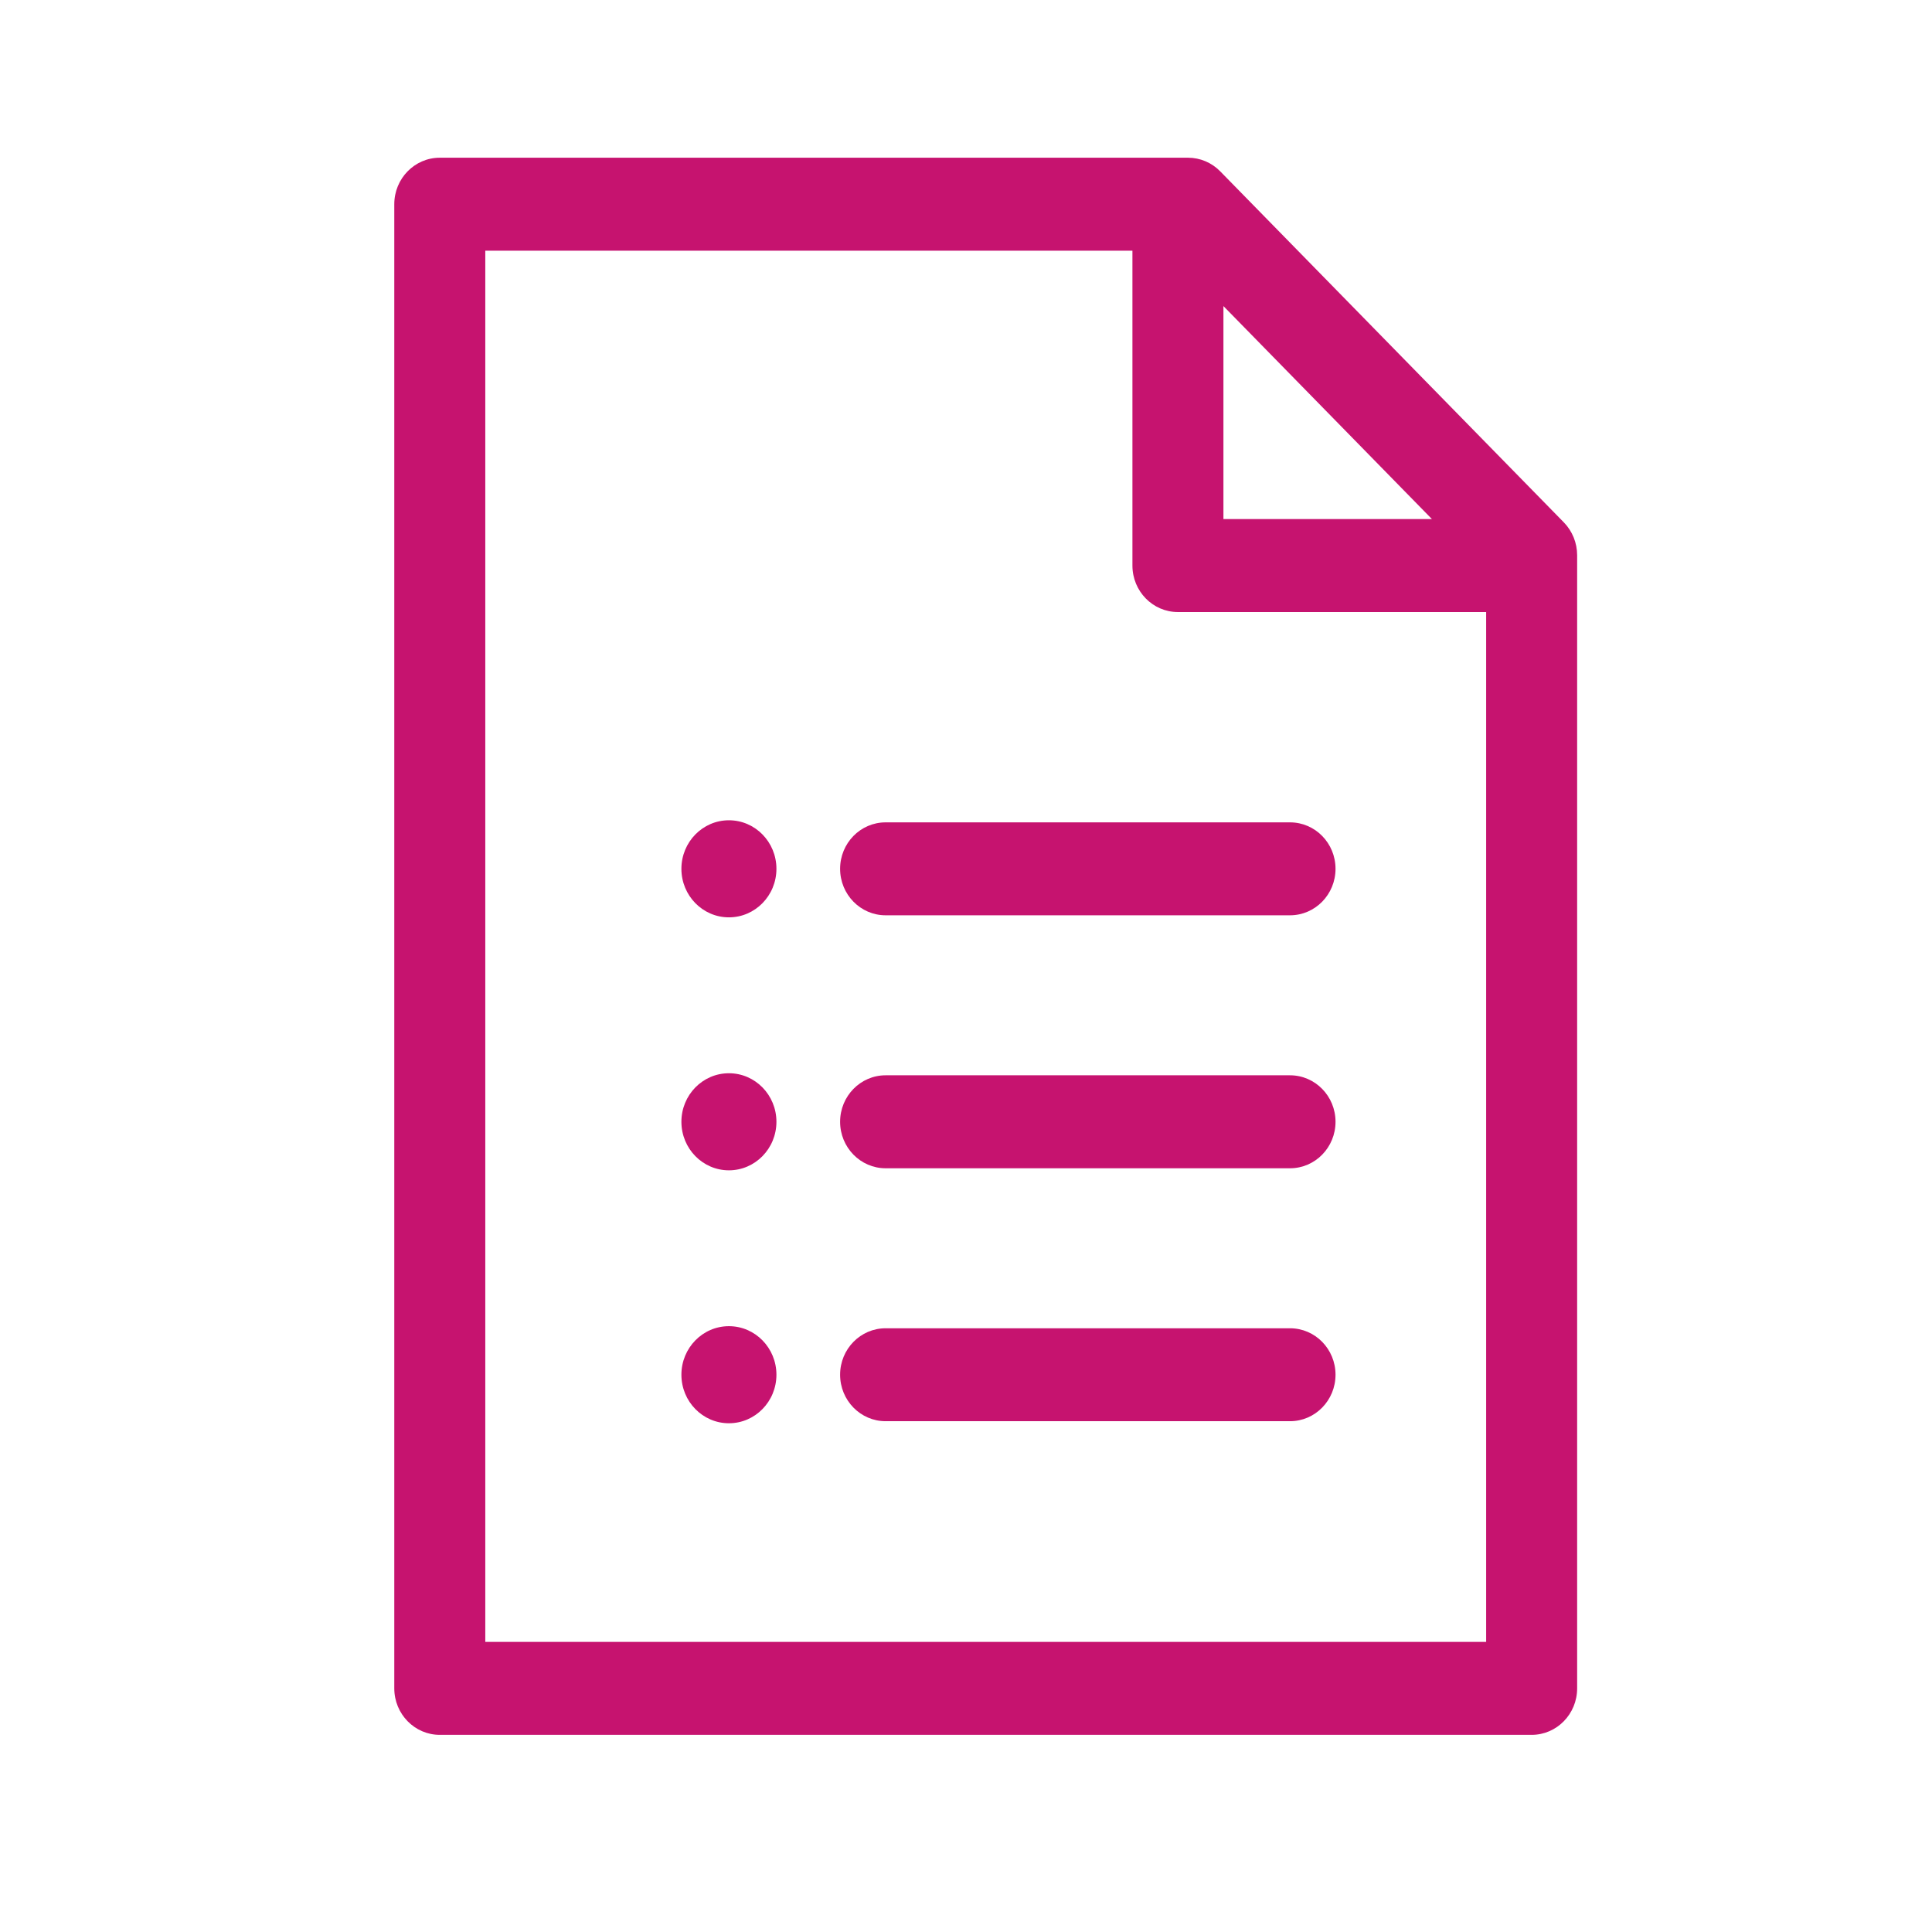 <svg xmlns="http://www.w3.org/2000/svg" xmlns:xlink="http://www.w3.org/1999/xlink" width="49px" height="49px" viewBox="0 0 49 49"><title>document-svgrepo-com 2</title><g stroke="none" stroke-width="1" fill="none" fill-rule="evenodd"><g transform="translate(10, 4)" fill="#C6136F" fill-rule="nonzero"><g><path d="M11.307,18.035 C11.307,18.686 11.824,19.214 12.461,19.214 L22.718,19.214 C23.355,19.214 23.872,18.686 23.872,18.035 C23.872,17.384 23.355,16.857 22.718,16.857 L12.461,16.857 C11.824,16.857 11.307,17.384 11.307,18.035 Z" id="Trazado"></path><path d="M22.718,23.272 L12.461,23.272 C11.824,23.272 11.307,23.8 11.307,24.451 C11.307,25.102 11.824,25.63 12.461,25.63 L22.718,25.63 C23.355,25.63 23.872,25.102 23.872,24.451 C23.872,23.8 23.355,23.272 22.718,23.272 Z" id="Trazado"></path><path d="M22.718,29.688 L12.461,29.688 C11.824,29.688 11.307,30.215 11.307,30.866 C11.307,31.517 11.824,32.045 12.461,32.045 L22.718,32.045 C23.355,32.045 23.872,31.517 23.872,30.866 C23.872,30.215 23.355,29.688 22.718,29.688 Z" id="Trazado"></path><ellipse id="&#xD3;valo" cx="8.487" cy="18.035" rx="1.205" ry="1.231"></ellipse><ellipse id="&#xD3;valo" cx="8.487" cy="24.451" rx="1.205" ry="1.231"></ellipse><ellipse id="&#xD3;valo" cx="8.487" cy="30.866" rx="1.205" ry="1.231"></ellipse><path d="M29.662,9.248 L20.947,0.345 C20.731,0.124 20.437,0 20.131,0 L1.154,0 C0.517,0 0,0.528 0,1.179 L0,38.821 C0,39.472 0.517,40 1.154,40 L28.846,40 C29.483,40 30,39.472 30,38.821 L30,10.082 C30,9.769 29.878,9.469 29.662,9.248 Z M21.029,3.763 L26.317,9.165 L21.029,9.165 L21.029,3.763 Z M27.692,37.642 L2.308,37.642 L2.308,2.358 L18.721,2.358 L18.721,10.344 C18.721,10.995 19.237,11.523 19.875,11.523 L27.692,11.523 L27.692,37.642 Z" id="Forma"></path></g></g></g></svg>